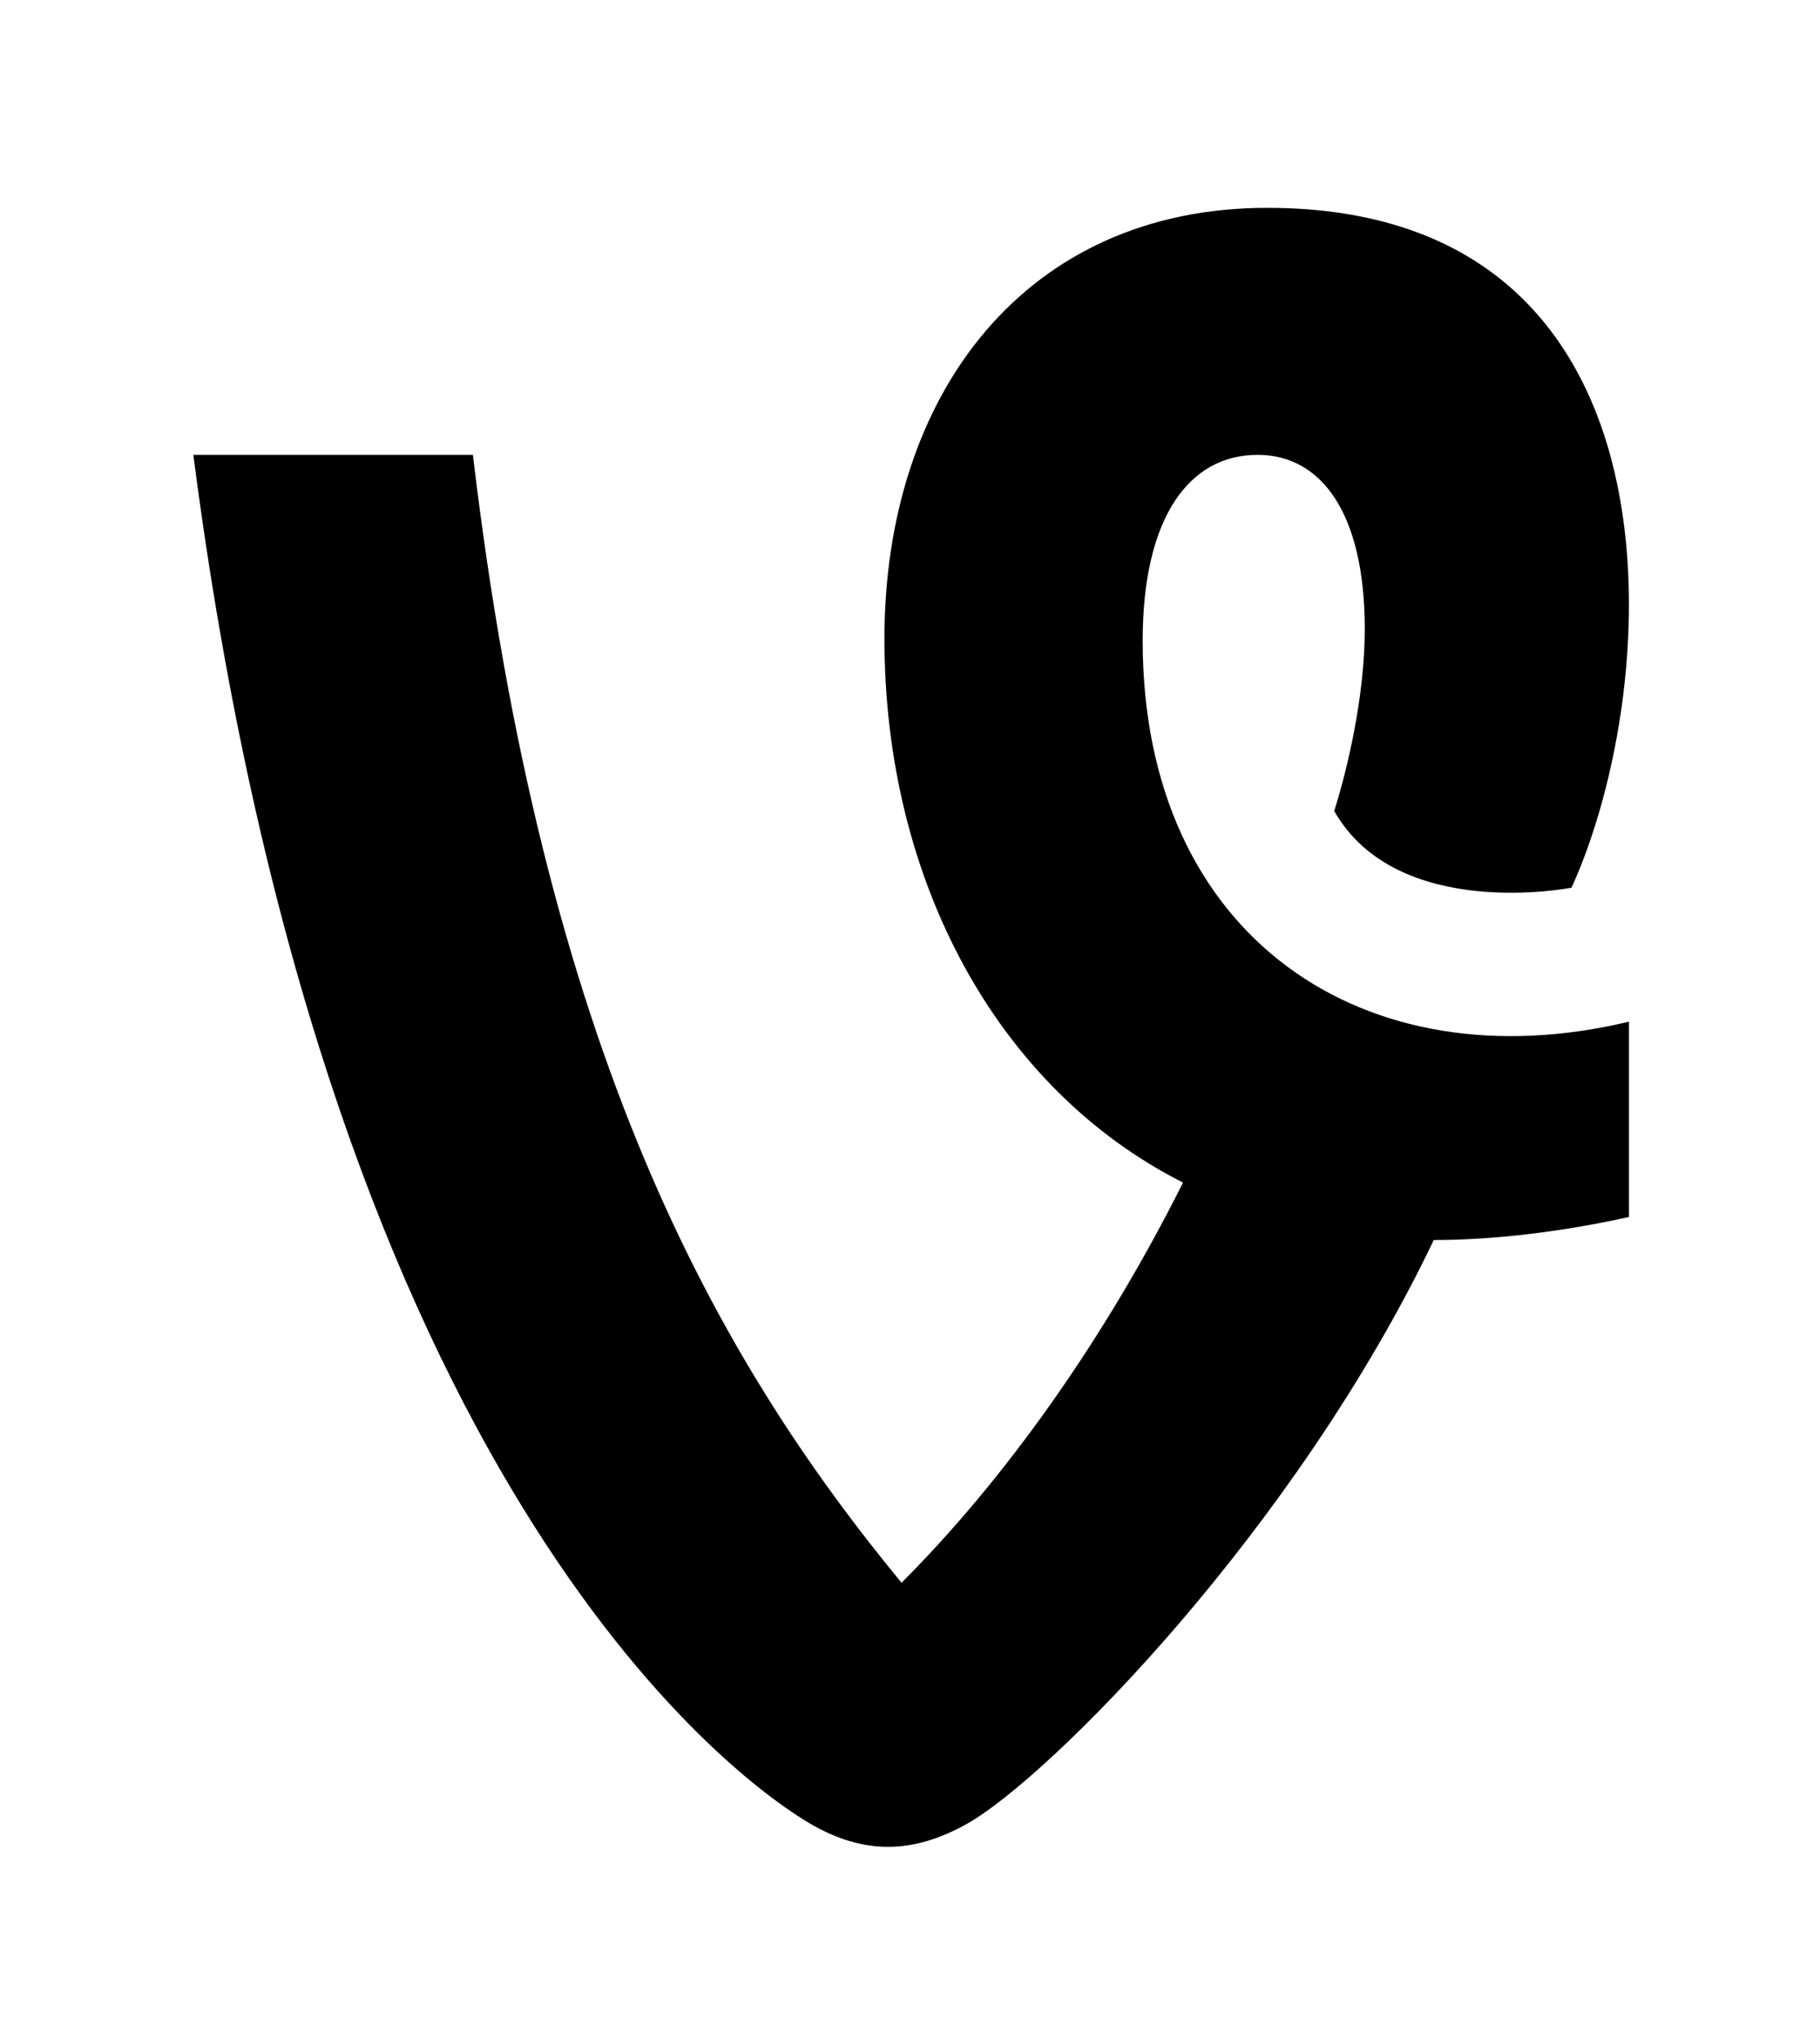 <?xml version='1.0' encoding='UTF-8'?>
<!-- This file was generated by dvisvgm 2.13.3 -->
<svg version='1.1' xmlns='http://www.w3.org/2000/svg' xmlns:xlink='http://www.w3.org/1999/xlink' viewBox='-217.099 -217.099 28.56 32'>
<title>\faVine</title>
<desc Packages=''/>
<defs>
<path id='g0-162' d='M7.472-3.766C6.097-3.437 4.941-4.204 4.941-5.748C4.941-6.386 5.181-6.715 5.539-6.715C5.868-6.715 6.097-6.416 6.097-5.808C6.097-5.46 6.007-5.081 5.938-4.862C6.267-4.284 7.173-4.463 7.173-4.463C7.651-5.509 7.821-8 5.589-8C4.334-8 3.597-7.034 3.597-5.758C3.597-4.503 4.184-3.417 5.151-2.929C4.742-2.112 4.224-1.385 3.686-.847C2.71-2.032 1.823-3.616 1.455-6.715H0C.667-1.554 2.67 .08 3.198 .399C3.497 .578 3.756 .558 4.025 .408C4.453 .169 5.738-1.126 6.456-2.63C6.755-2.63 7.113-2.67 7.472-2.75V-3.766Z'/>
</defs>
<g id='page1' transform='scale(3.015)'>
<use x='-71' y='-62.925' xlink:href='#g0-162'/>
</g>
</svg>
